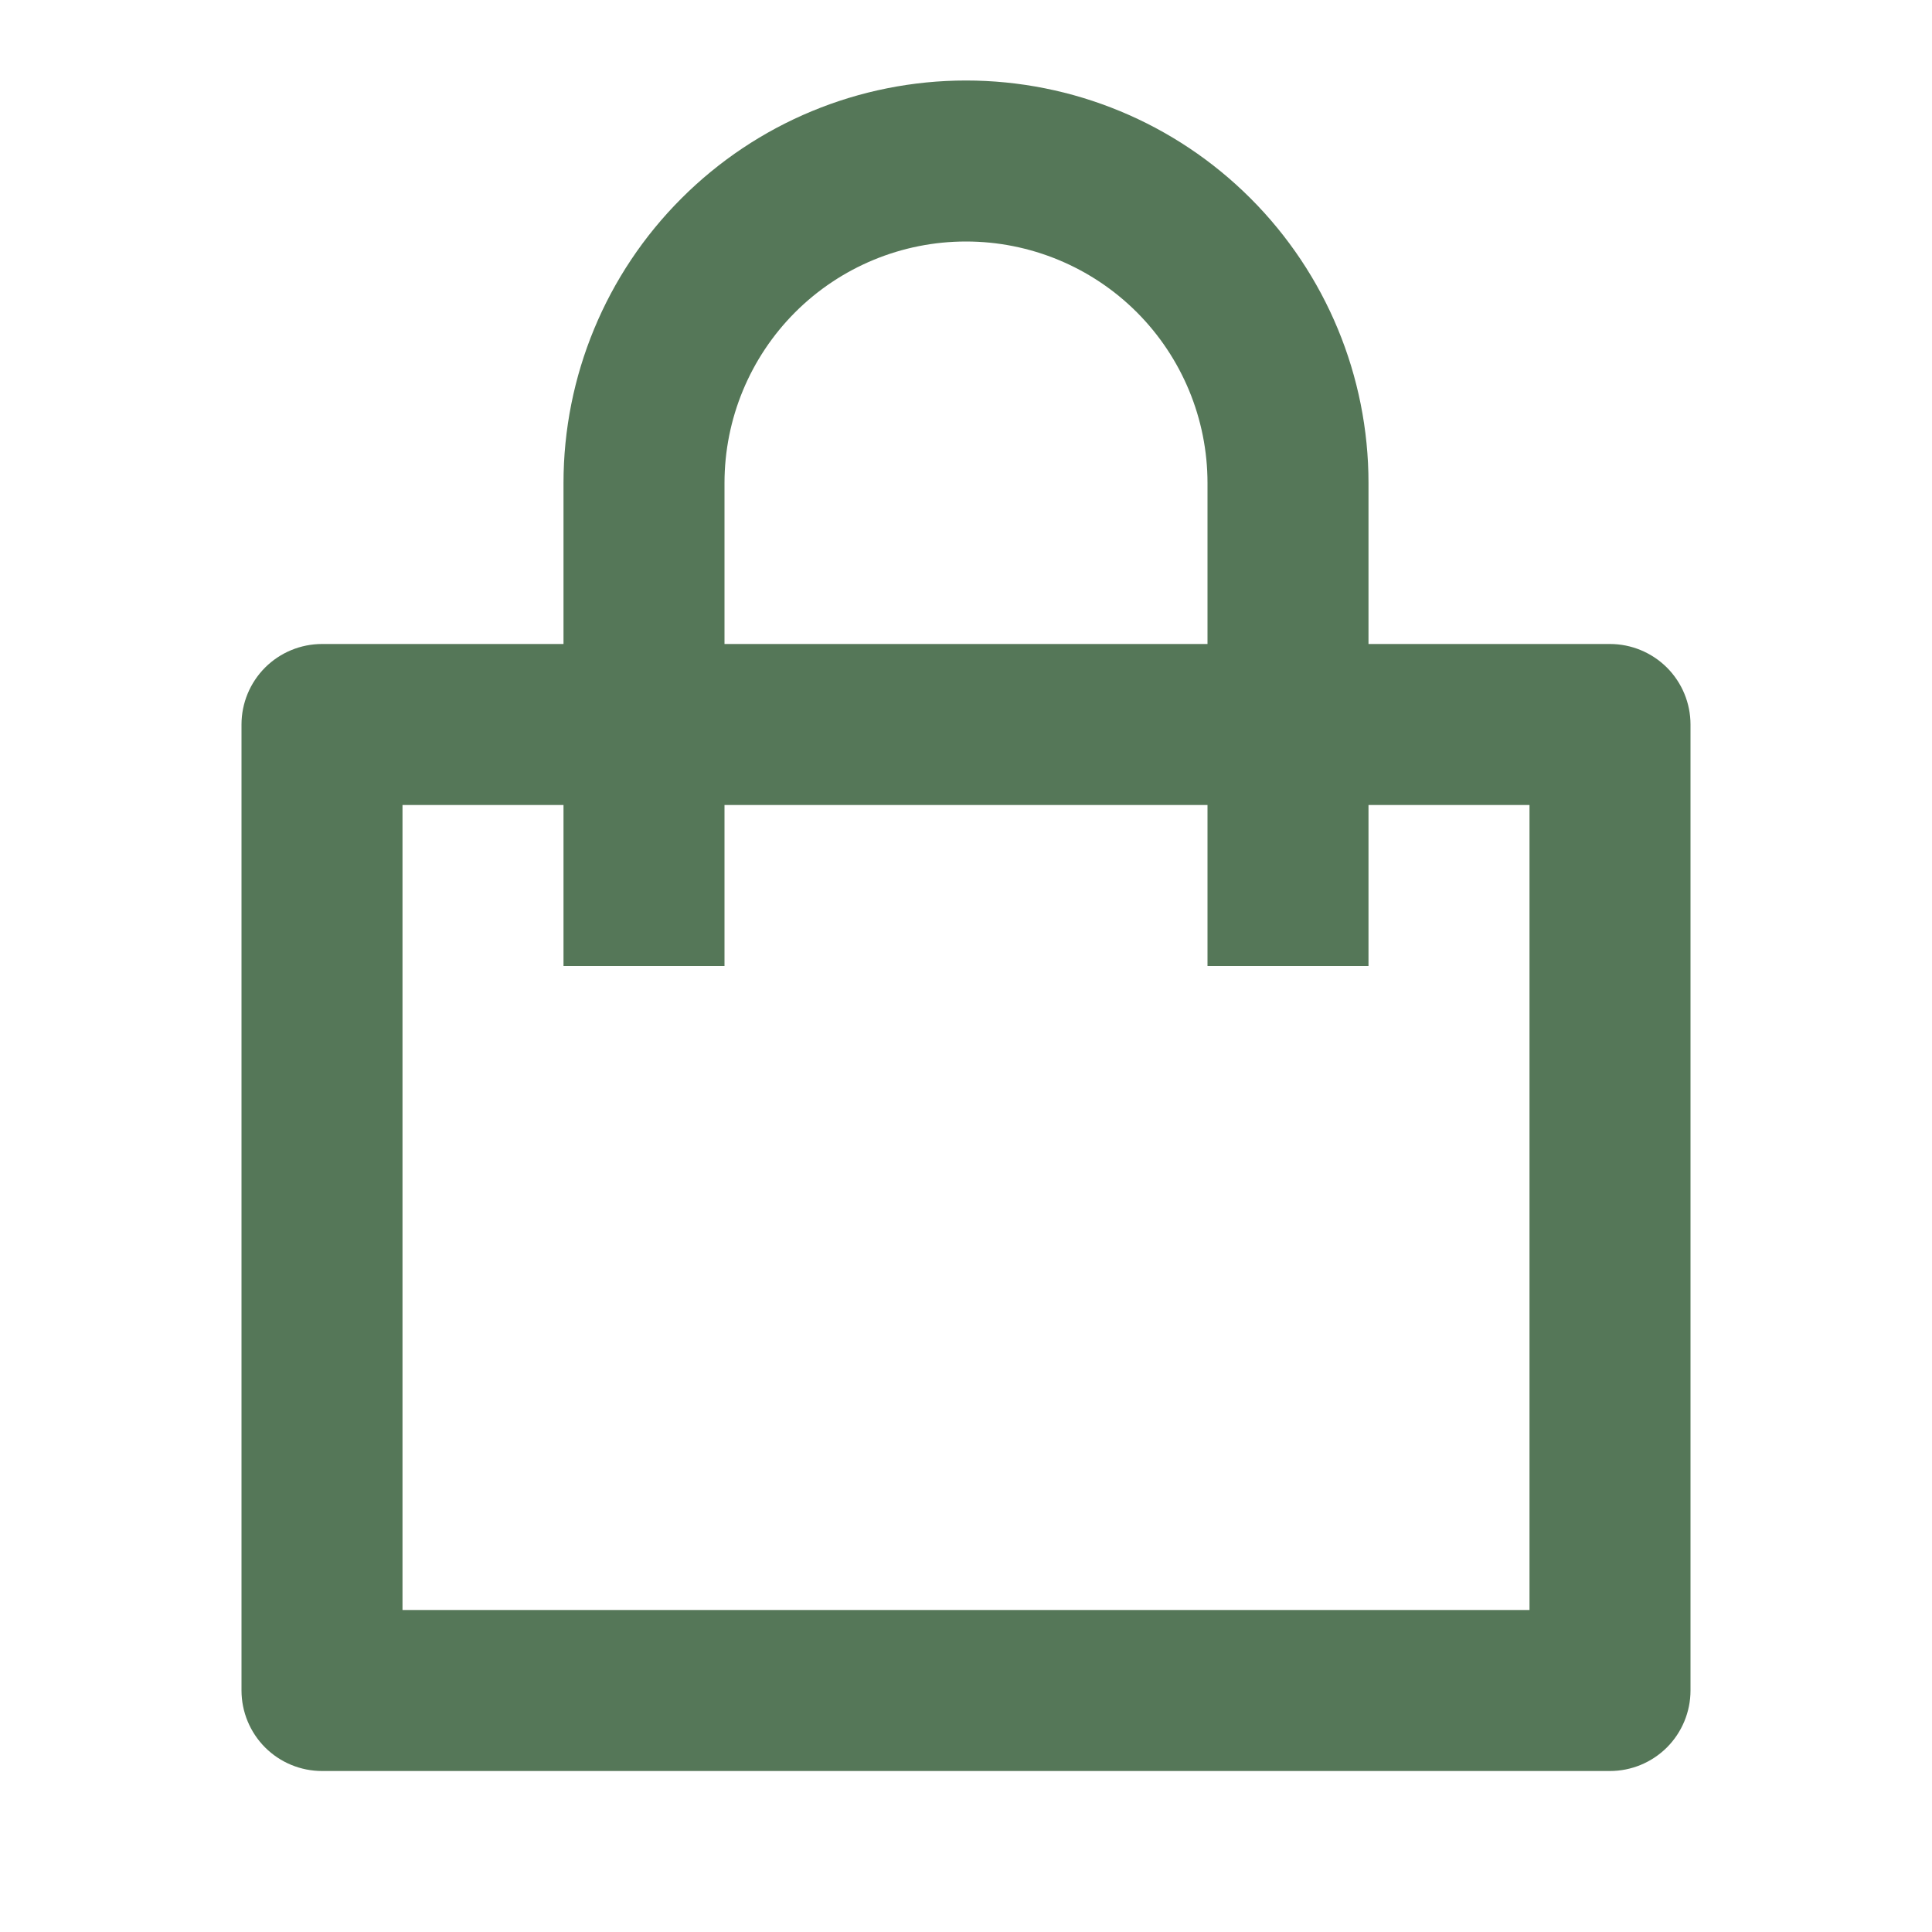 <svg width="30" height="30" viewBox="0 0 30 30" fill="none" xmlns="http://www.w3.org/2000/svg">
<path d="M8.75 10V7.5C8.75 5.842 9.408 4.253 10.581 3.081C11.753 1.908 13.342 1.25 15 1.25C16.658 1.25 18.247 1.908 19.419 3.081C20.591 4.253 21.25 5.842 21.25 7.5V10H25C25.331 10 25.649 10.132 25.884 10.366C26.118 10.601 26.25 10.918 26.25 11.25V26.25C26.25 26.581 26.118 26.899 25.884 27.134C25.649 27.368 25.331 27.5 25 27.5H5C4.668 27.5 4.351 27.368 4.116 27.134C3.882 26.899 3.75 26.581 3.75 26.25V11.25C3.75 10.918 3.882 10.601 4.116 10.366C4.351 10.132 4.668 10 5 10H8.75ZM8.75 12.5H6.25V25H23.75V12.5H21.25V15H18.75V12.5H11.25V15H8.75V12.5ZM11.25 10H18.75V7.5C18.75 6.505 18.355 5.552 17.652 4.848C16.948 4.145 15.995 3.75 15 3.75C14.005 3.75 13.052 4.145 12.348 4.848C11.645 5.552 11.25 6.505 11.25 7.5V10Z" fill="#557758"/>
</svg>
